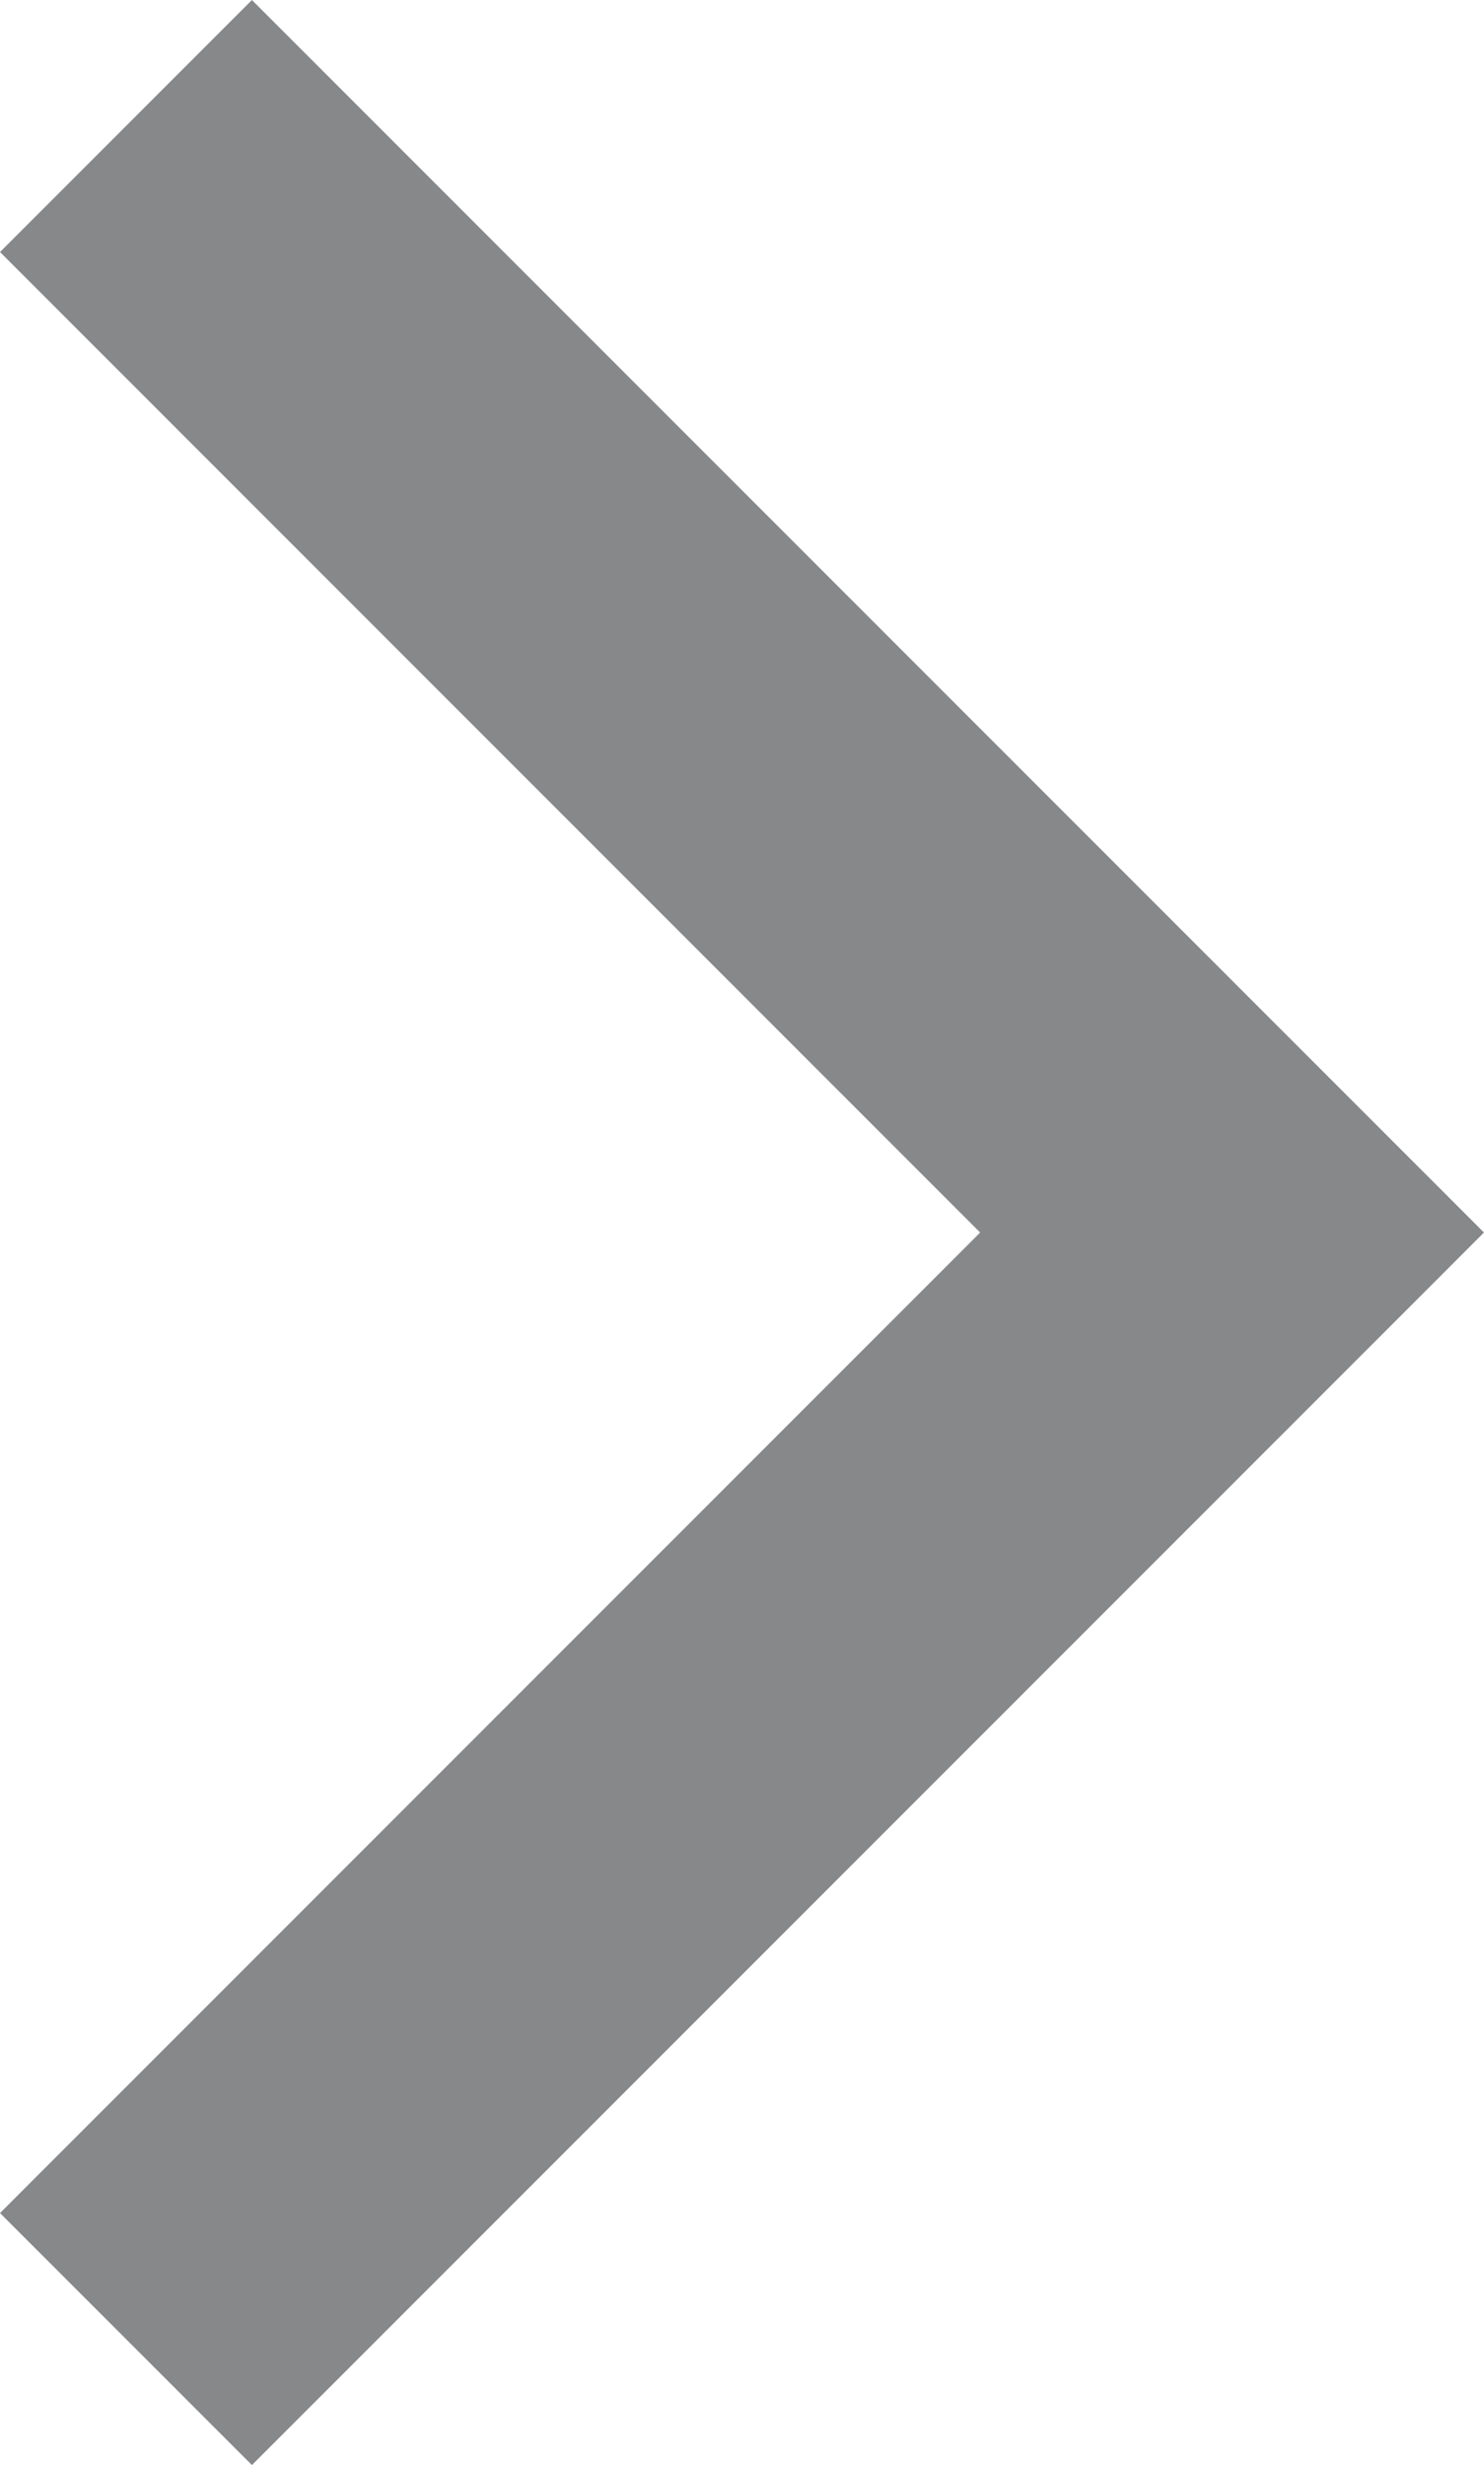 <svg xmlns="http://www.w3.org/2000/svg" width="20.828" height="34.583" viewBox="0 0 20.828 34.583">
  <g id="Arrow" transform="translate(1.768 1.768)">
    <path id="Pfad_7" data-name="Pfad 7" d="M4399,4925l15.524,15.524L4399,4956.048" transform="translate(-4399 -4925)" fill="none" stroke="#87888a" stroke-width="5"/>
  </g>
</svg>
